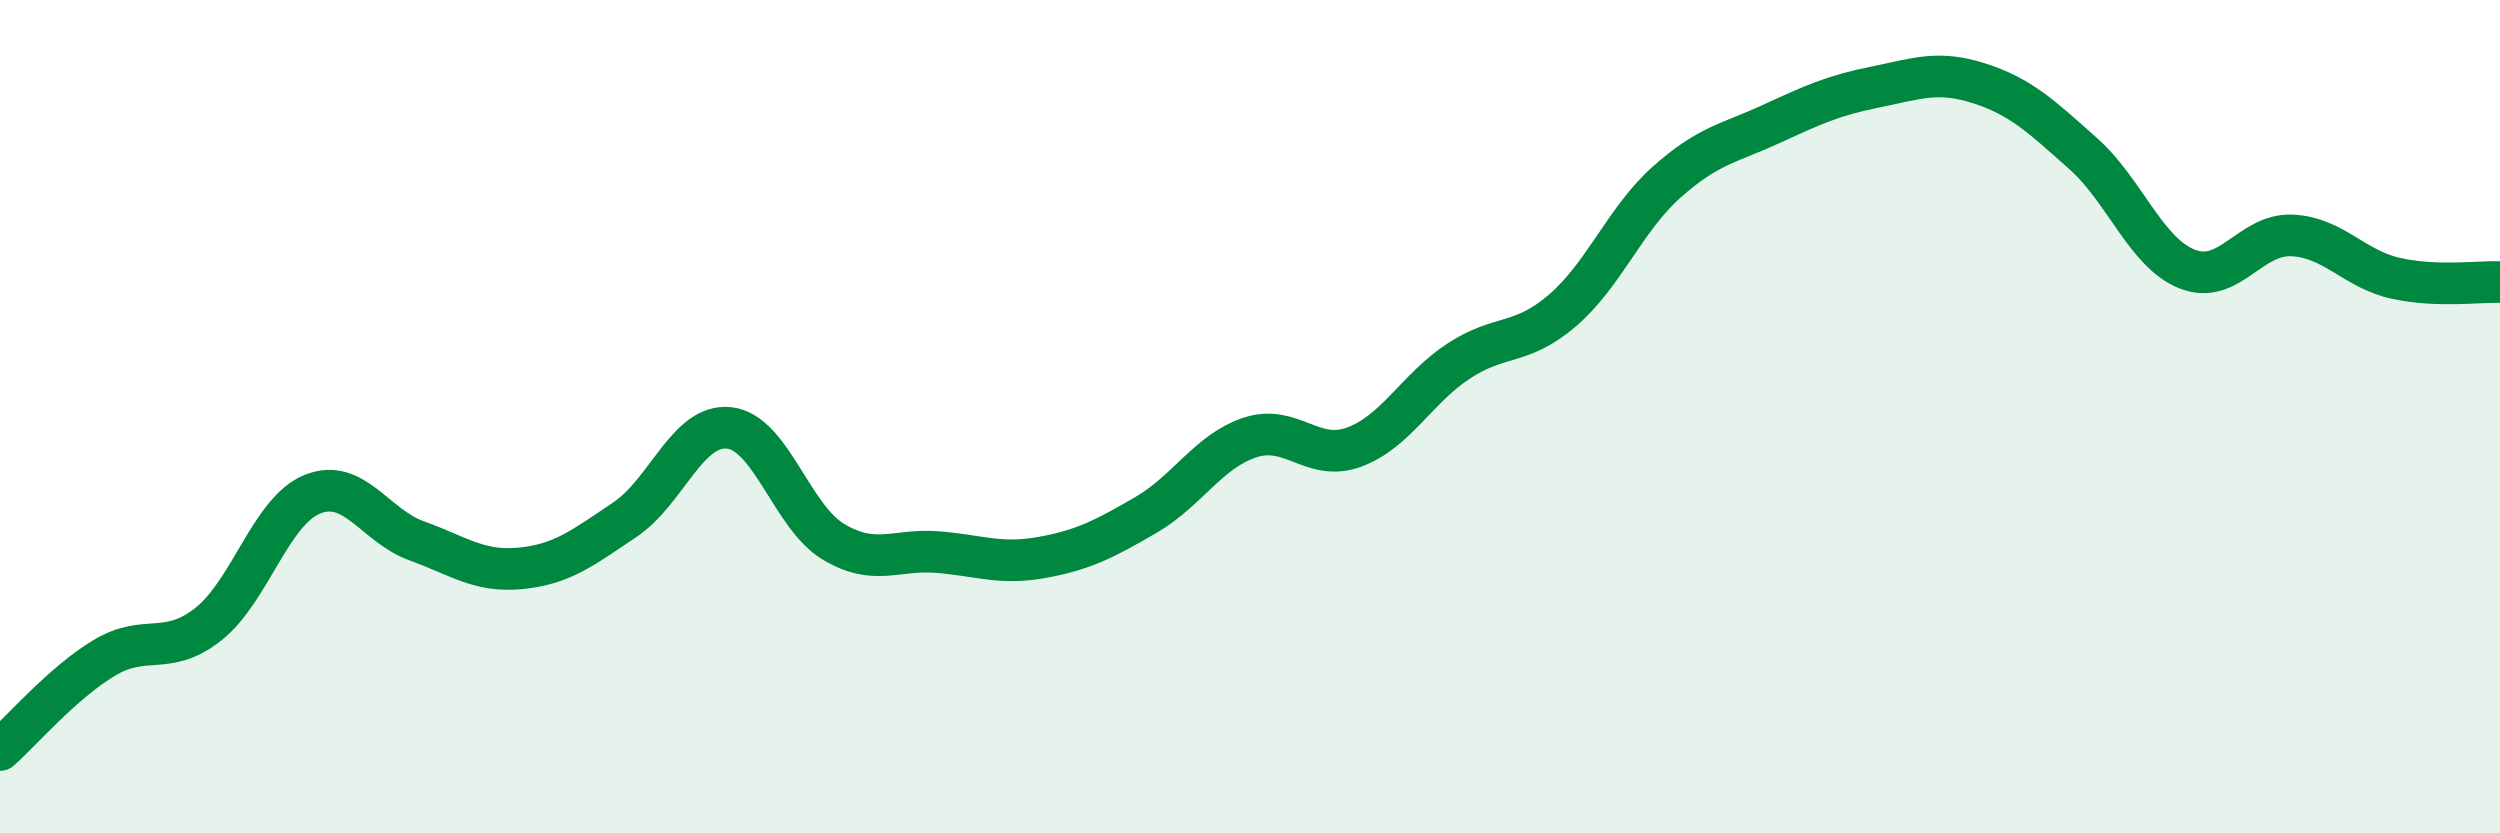 
    <svg width="60" height="20" viewBox="0 0 60 20" xmlns="http://www.w3.org/2000/svg">
      <path
        d="M 0,18 C 0.5,17.56 1.5,16.39 2.5,15.79 C 3.5,15.19 4,15.77 5,14.98 C 6,14.19 6.5,12.26 7.5,11.86 C 8.5,11.46 9,12.62 10,12.98 C 11,13.34 11.5,13.74 12.5,13.64 C 13.5,13.54 14,13.14 15,12.47 C 16,11.8 16.5,10.16 17.5,10.27 C 18.5,10.38 19,12.4 20,13 C 21,13.6 21.5,13.17 22.5,13.25 C 23.5,13.33 24,13.56 25,13.38 C 26,13.2 26.5,12.94 27.5,12.36 C 28.5,11.78 29,10.83 30,10.5 C 31,10.17 31.5,11.1 32.5,10.73 C 33.5,10.36 34,9.33 35,8.67 C 36,8.01 36.5,8.31 37.5,7.45 C 38.5,6.59 39,5.26 40,4.37 C 41,3.48 41.5,3.44 42.5,2.98 C 43.5,2.52 44,2.29 45,2.09 C 46,1.89 46.5,1.68 47.5,2 C 48.5,2.32 49,2.8 50,3.69 C 51,4.58 51.5,6.07 52.5,6.46 C 53.5,6.85 54,5.61 55,5.65 C 56,5.69 56.5,6.46 57.5,6.68 C 58.5,6.9 59.5,6.75 60,6.77L60 20L0 20Z"
        fill="#008740"
        opacity="0.1"
        stroke-linecap="round"
        stroke-linejoin="round"
      />
      <path
        d="M 0,18 C 0.5,17.56 1.5,16.39 2.5,15.79 C 3.5,15.19 4,15.77 5,14.98 C 6,14.19 6.5,12.26 7.5,11.86 C 8.5,11.46 9,12.62 10,12.98 C 11,13.34 11.5,13.74 12.5,13.64 C 13.5,13.54 14,13.14 15,12.47 C 16,11.8 16.5,10.16 17.5,10.27 C 18.5,10.38 19,12.4 20,13 C 21,13.6 21.5,13.17 22.5,13.25 C 23.5,13.33 24,13.56 25,13.38 C 26,13.2 26.5,12.94 27.5,12.36 C 28.5,11.78 29,10.83 30,10.5 C 31,10.17 31.5,11.1 32.5,10.73 C 33.5,10.36 34,9.33 35,8.67 C 36,8.01 36.5,8.31 37.5,7.45 C 38.5,6.59 39,5.26 40,4.37 C 41,3.48 41.5,3.44 42.5,2.98 C 43.5,2.52 44,2.29 45,2.09 C 46,1.89 46.5,1.68 47.5,2 C 48.5,2.32 49,2.8 50,3.69 C 51,4.58 51.5,6.07 52.5,6.46 C 53.5,6.85 54,5.61 55,5.65 C 56,5.69 56.5,6.46 57.5,6.68 C 58.5,6.9 59.5,6.75 60,6.77"
        stroke="#008740"
        stroke-width="1"
        fill="none"
        stroke-linecap="round"
        stroke-linejoin="round"
      />
    </svg>
  